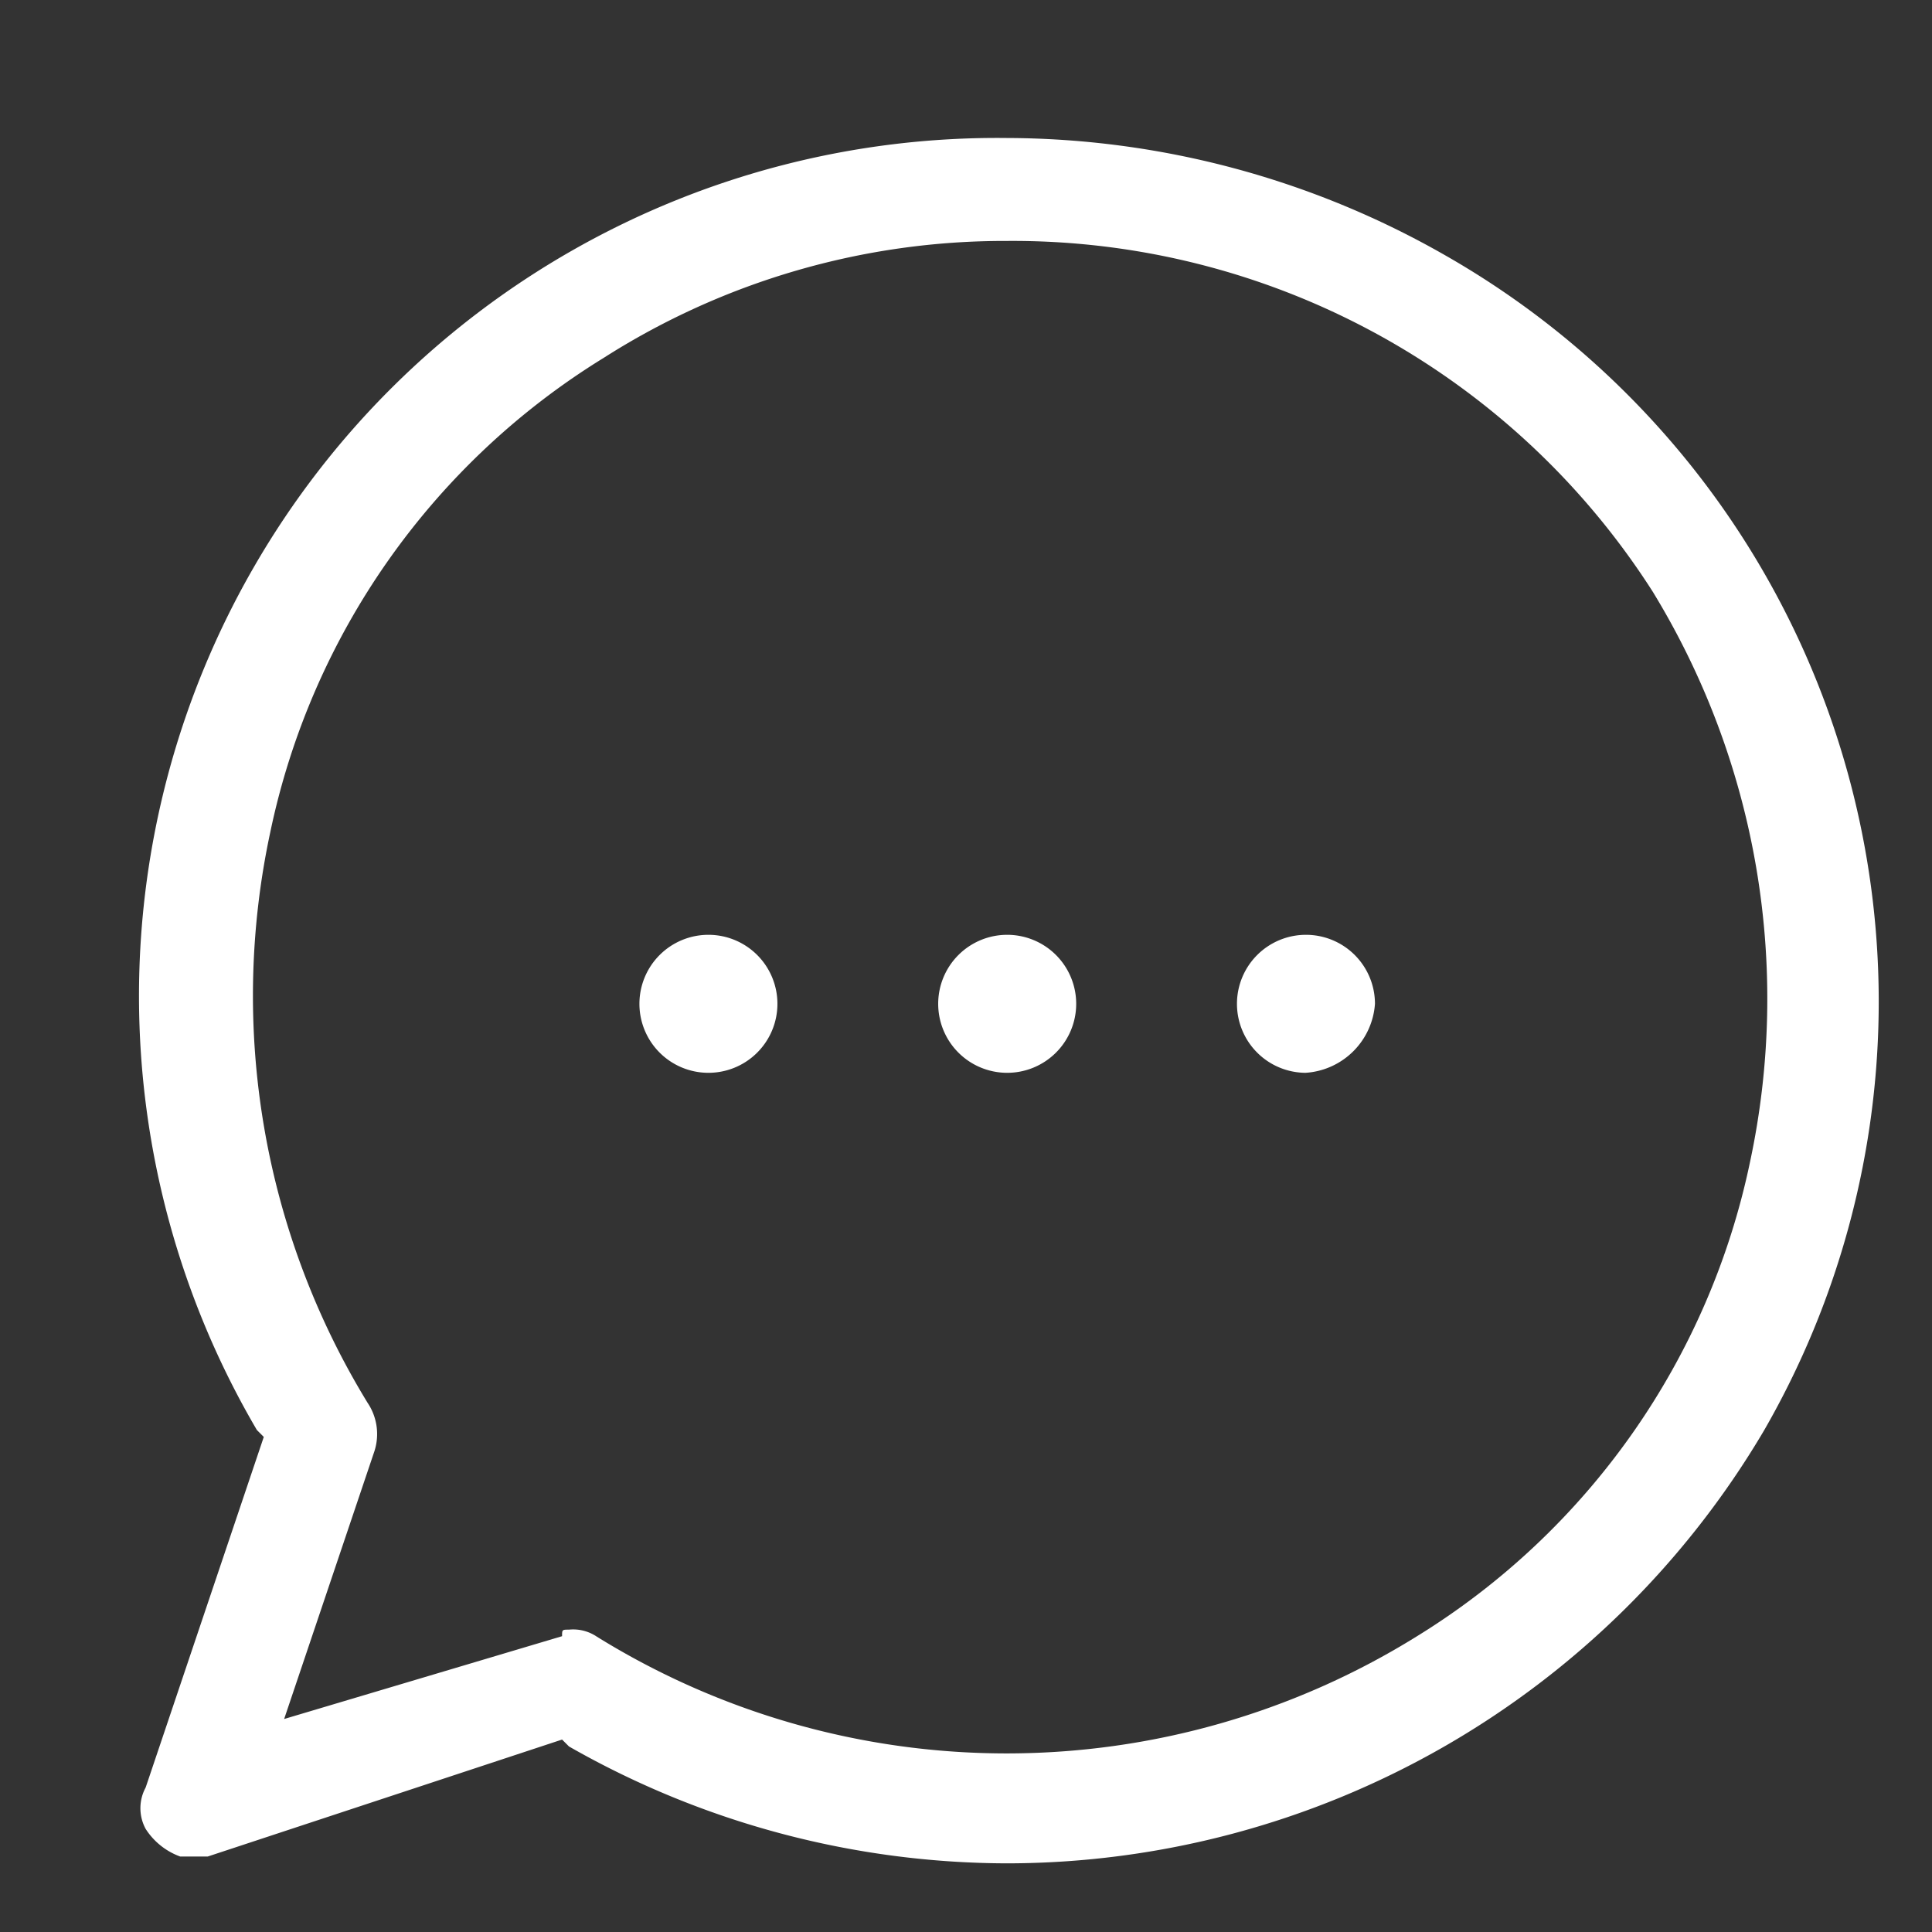<svg id="menu_Comment_gray" xmlns="http://www.w3.org/2000/svg" width="28" height="28" viewBox="0 0 28 28">
  <rect x="0" y="0" width="28" height="28" fill="#333333" stroke="none"/>
<defs>
    <style>
      .cls-1 {
        fill: #3b414a;
        fill-opacity: 0;
      }

      .cls-2 {
        fill: #FFF;
        
      }
    </style>
  </defs>
  <rect id="Rectangle_1_copy" data-name="Rectangle 1 copy" class="cls-1" width="20" height="20"/>
  <path class="cls-2" d="M14.59,15.548a1,1,0,1,1,1.007-1A1,1,0,0,1,14.59,15.548Zm-4.33,0a1,1,0,1,1,1.007-1A1,1,0,0,1,10.261,15.548Zm8.66,0a1,1,0,1,1,1.007-1A1.077,1.077,0,0,1,18.92,15.548ZM14.59,27.005a12.854,12.854,0,0,1-6.344-1.694l-0.1-.1L3.011,26.906h-0.4a1,1,0,0,1-.5-0.4,0.629,0.629,0,0,1,0-.6l1.712-5.081-0.1-.1A12.435,12.435,0,0,1,14.59,2a12.855,12.855,0,0,1,6.344,1.694,12.451,12.451,0,0,1,4.632,17.037A12.752,12.752,0,0,1,14.59,27.005ZM8.247,23.618a0.611,0.611,0,0,1,.4.1,11.266,11.266,0,0,0,11.882,0,10.623,10.623,0,0,0,4.833-6.875,11.306,11.306,0,0,0-1.41-8.269A11.007,11.007,0,0,0,14.59,3.492,10.8,10.8,0,0,0,8.75,5.186a10.623,10.623,0,0,0-4.833,6.875,11.306,11.306,0,0,0,1.41,8.269,0.811,0.811,0,0,1,.1.7L4.118,24.913l4.028-1.2C8.146,23.618,8.146,23.618,8.247,23.618Z"/>
</svg>
